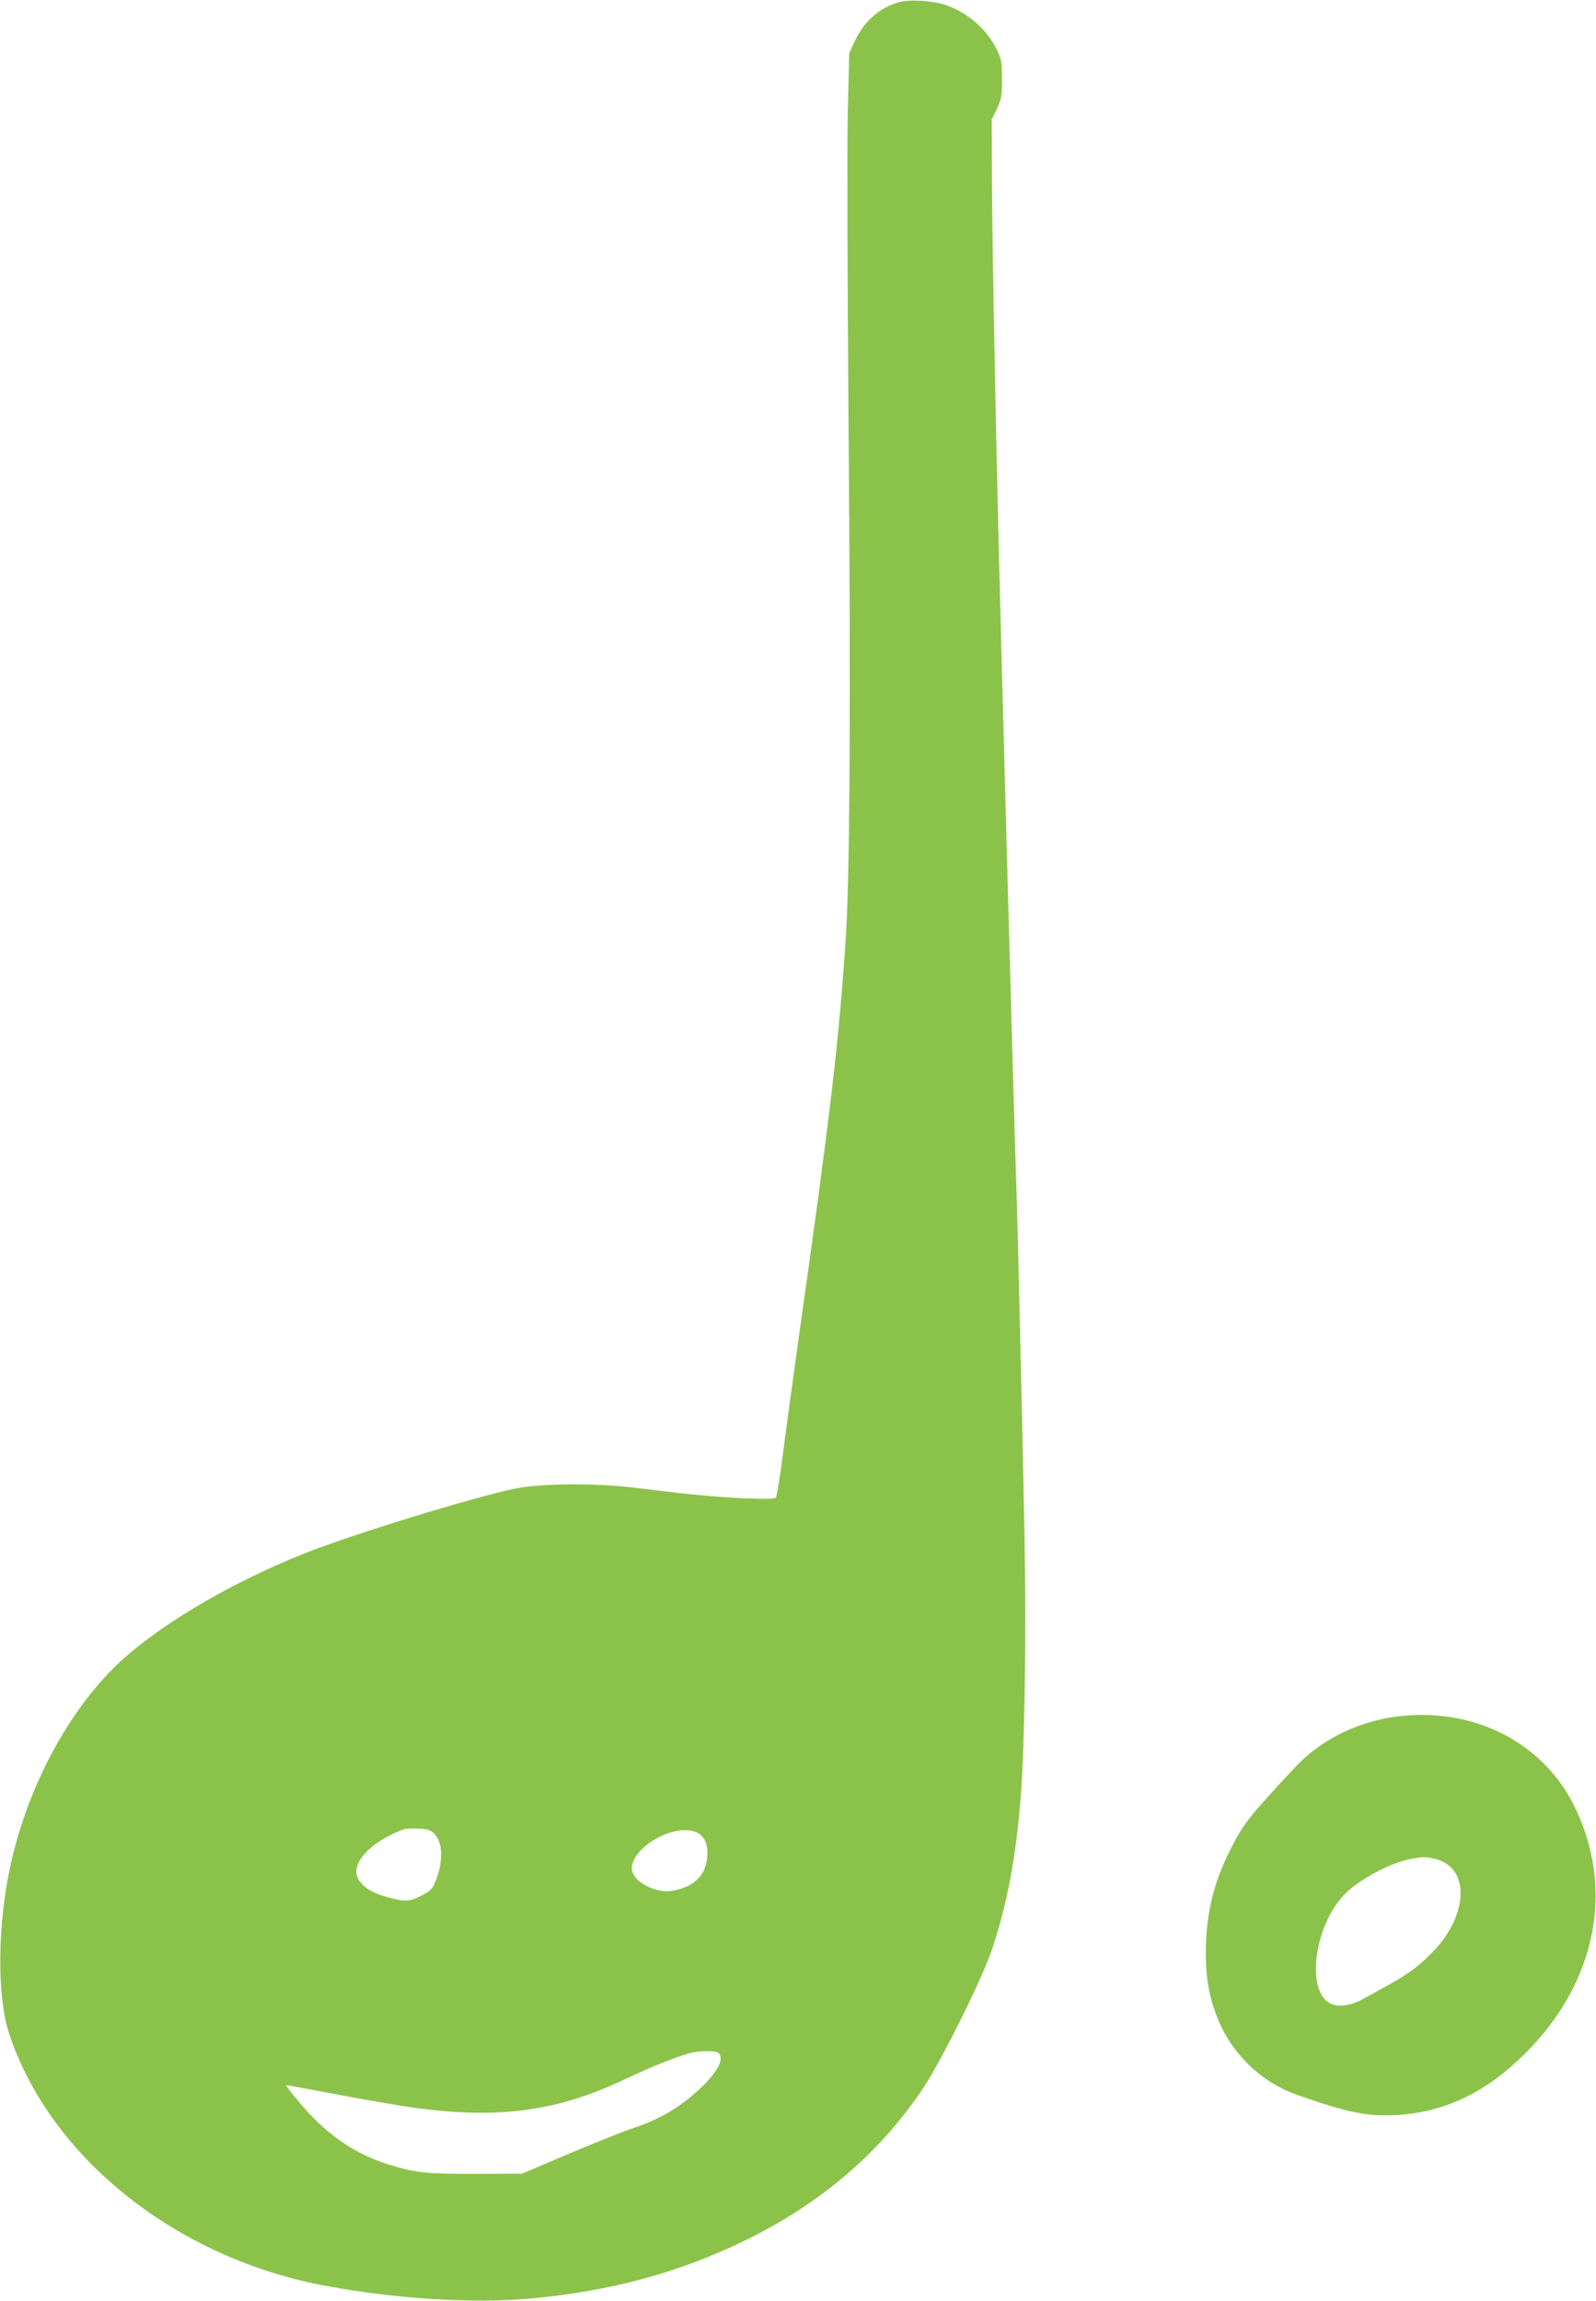 <?xml version="1.0" standalone="no"?>
<!DOCTYPE svg PUBLIC "-//W3C//DTD SVG 20010904//EN"
 "http://www.w3.org/TR/2001/REC-SVG-20010904/DTD/svg10.dtd">
<svg version="1.0" xmlns="http://www.w3.org/2000/svg"
 width="888pt" height="1280pt" viewBox="0 0 888 1280"
 preserveAspectRatio="xMidYMid meet">
<g transform="translate(0,1280) scale(0.1,-0.1)"
fill="#8bc34a" stroke="none">
<path d="M4999 12787 c-107 -31 -190 -104 -243 -216 l-31 -66 -8 -325 c-4
-179 -2 -952 4 -1720 13 -1545 8 -2518 -15 -2876 -38 -575 -86 -985 -261
-2219 -34 -247 -76 -549 -91 -670 -15 -121 -33 -224 -38 -228 -19 -14 -323 1
-541 27 -115 14 -232 28 -260 31 -215 25 -508 22 -645 -6 -233 -47 -905 -254
-1170 -359 -440 -175 -854 -424 -1073 -645 -264 -266 -474 -668 -567 -1085
-75 -336 -78 -736 -9 -945 231 -694 938 -1254 1772 -1404 389 -71 795 -96
1102 -71 459 39 852 144 1232 331 415 205 741 485 979 841 101 151 328 608
382 768 87 261 135 516 162 865 22 292 31 913 20 1460 -13 668 -38 1717 -45
1925 -10 262 -84 2968 -100 3635 -20 842 -35 1667 -36 2015 l-1 285 29 60 c25
54 28 70 28 165 0 99 -2 110 -32 170 -54 108 -157 198 -278 241 -75 26 -203
34 -266 16z m-2583 -10188 c50 -50 51 -163 4 -273 -15 -37 -28 -48 -79 -74
-67 -33 -86 -34 -191 -5 -117 31 -181 95 -165 162 19 79 124 164 265 215 8 3
43 4 78 3 52 -3 67 -7 88 -28z m1452 10 c57 -20 80 -85 62 -173 -17 -82 -82
-136 -187 -155 -76 -15 -189 32 -219 92 -58 111 199 287 344 236z m130 -1231
c32 -32 -3 -101 -94 -189 -116 -111 -229 -178 -382 -229 -48 -15 -206 -79
-352 -140 l-265 -113 -255 -1 c-273 -1 -340 6 -485 51 -160 50 -293 132 -417
256 -61 61 -165 187 -155 187 3 0 124 -23 270 -50 146 -28 326 -59 399 -70
488 -73 825 -32 1208 149 153 73 286 126 370 149 50 14 144 14 158 0z"/>
<path d="M7733 3245 c-212 -38 -397 -136 -533 -283 -255 -274 -283 -310 -356
-455 -93 -183 -134 -359 -135 -568 0 -143 18 -245 62 -359 78 -202 243 -363
444 -434 282 -99 393 -122 553 -113 267 15 496 123 712 337 405 399 509 928
274 1392 -157 311 -483 501 -853 497 -53 0 -128 -7 -168 -14z m247 -786 c201
-43 194 -315 -14 -524 -77 -78 -131 -117 -246 -181 -41 -23 -101 -56 -132 -73
-75 -42 -150 -51 -194 -23 -129 81 -77 437 89 605 81 83 262 178 373 196 70
12 68 12 124 0z"/>
</g>
</svg>
